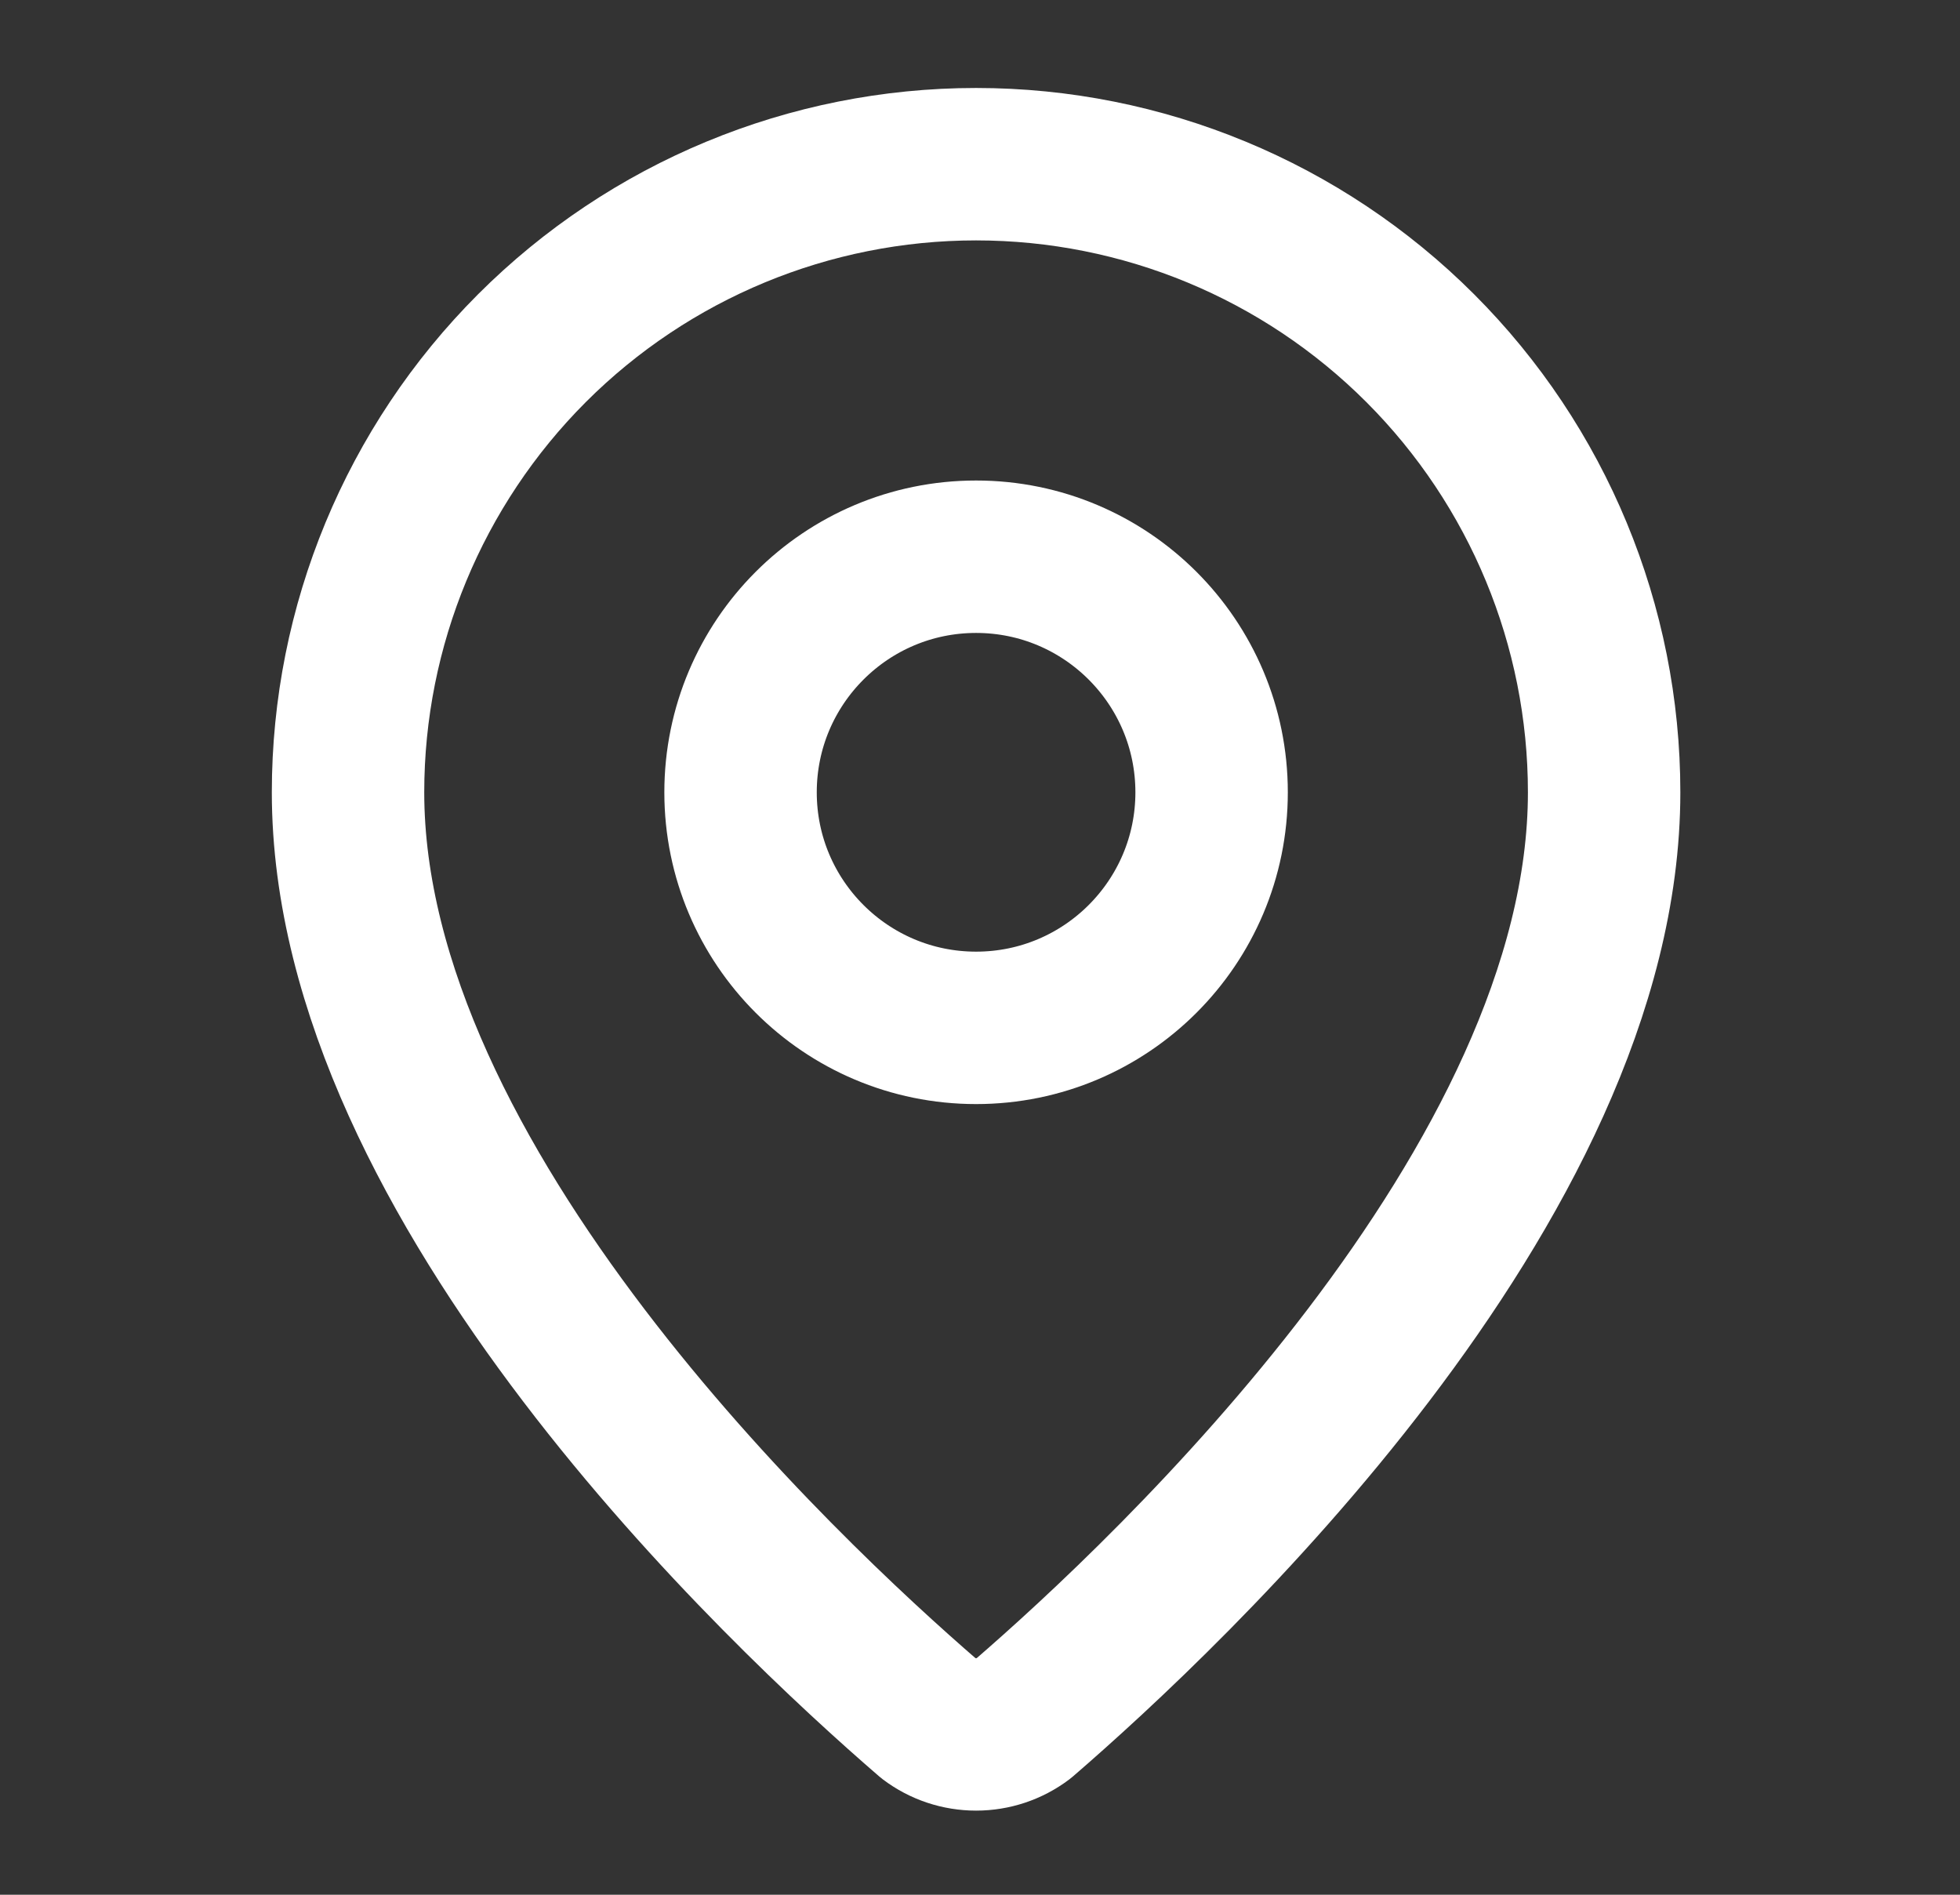 <svg width="30" height="29" viewBox="0 0 30 29" fill="none" xmlns="http://www.w3.org/2000/svg">
<rect x="0" y="0" width="30" height="29" fill="#333333" stroke="none"/>
<path d="M24.553 12.127C24.553 18.126 17.897 24.375 15.662 26.305C15.454 26.462 15.2 26.546 14.94 26.546C14.68 26.546 14.426 26.462 14.218 26.305C11.983 24.375 5.327 18.126 5.327 12.127C5.327 9.577 6.34 7.132 8.142 5.329C9.945 3.526 12.39 2.513 14.94 2.513C17.49 2.513 19.935 3.526 21.738 5.329C23.541 7.132 24.553 9.577 24.553 12.127Z" stroke="white" stroke-width="2.333" stroke-linecap="round" stroke-linejoin="round"/>
<path d="M14.94 15.732C16.931 15.732 18.545 14.117 18.545 12.127C18.545 10.136 16.931 8.521 14.94 8.521C12.949 8.521 11.335 10.136 11.335 12.127C11.335 14.117 12.949 15.732 14.94 15.732Z" stroke="white" stroke-width="2.333" stroke-linecap="round" stroke-linejoin="round"/>
</svg>
